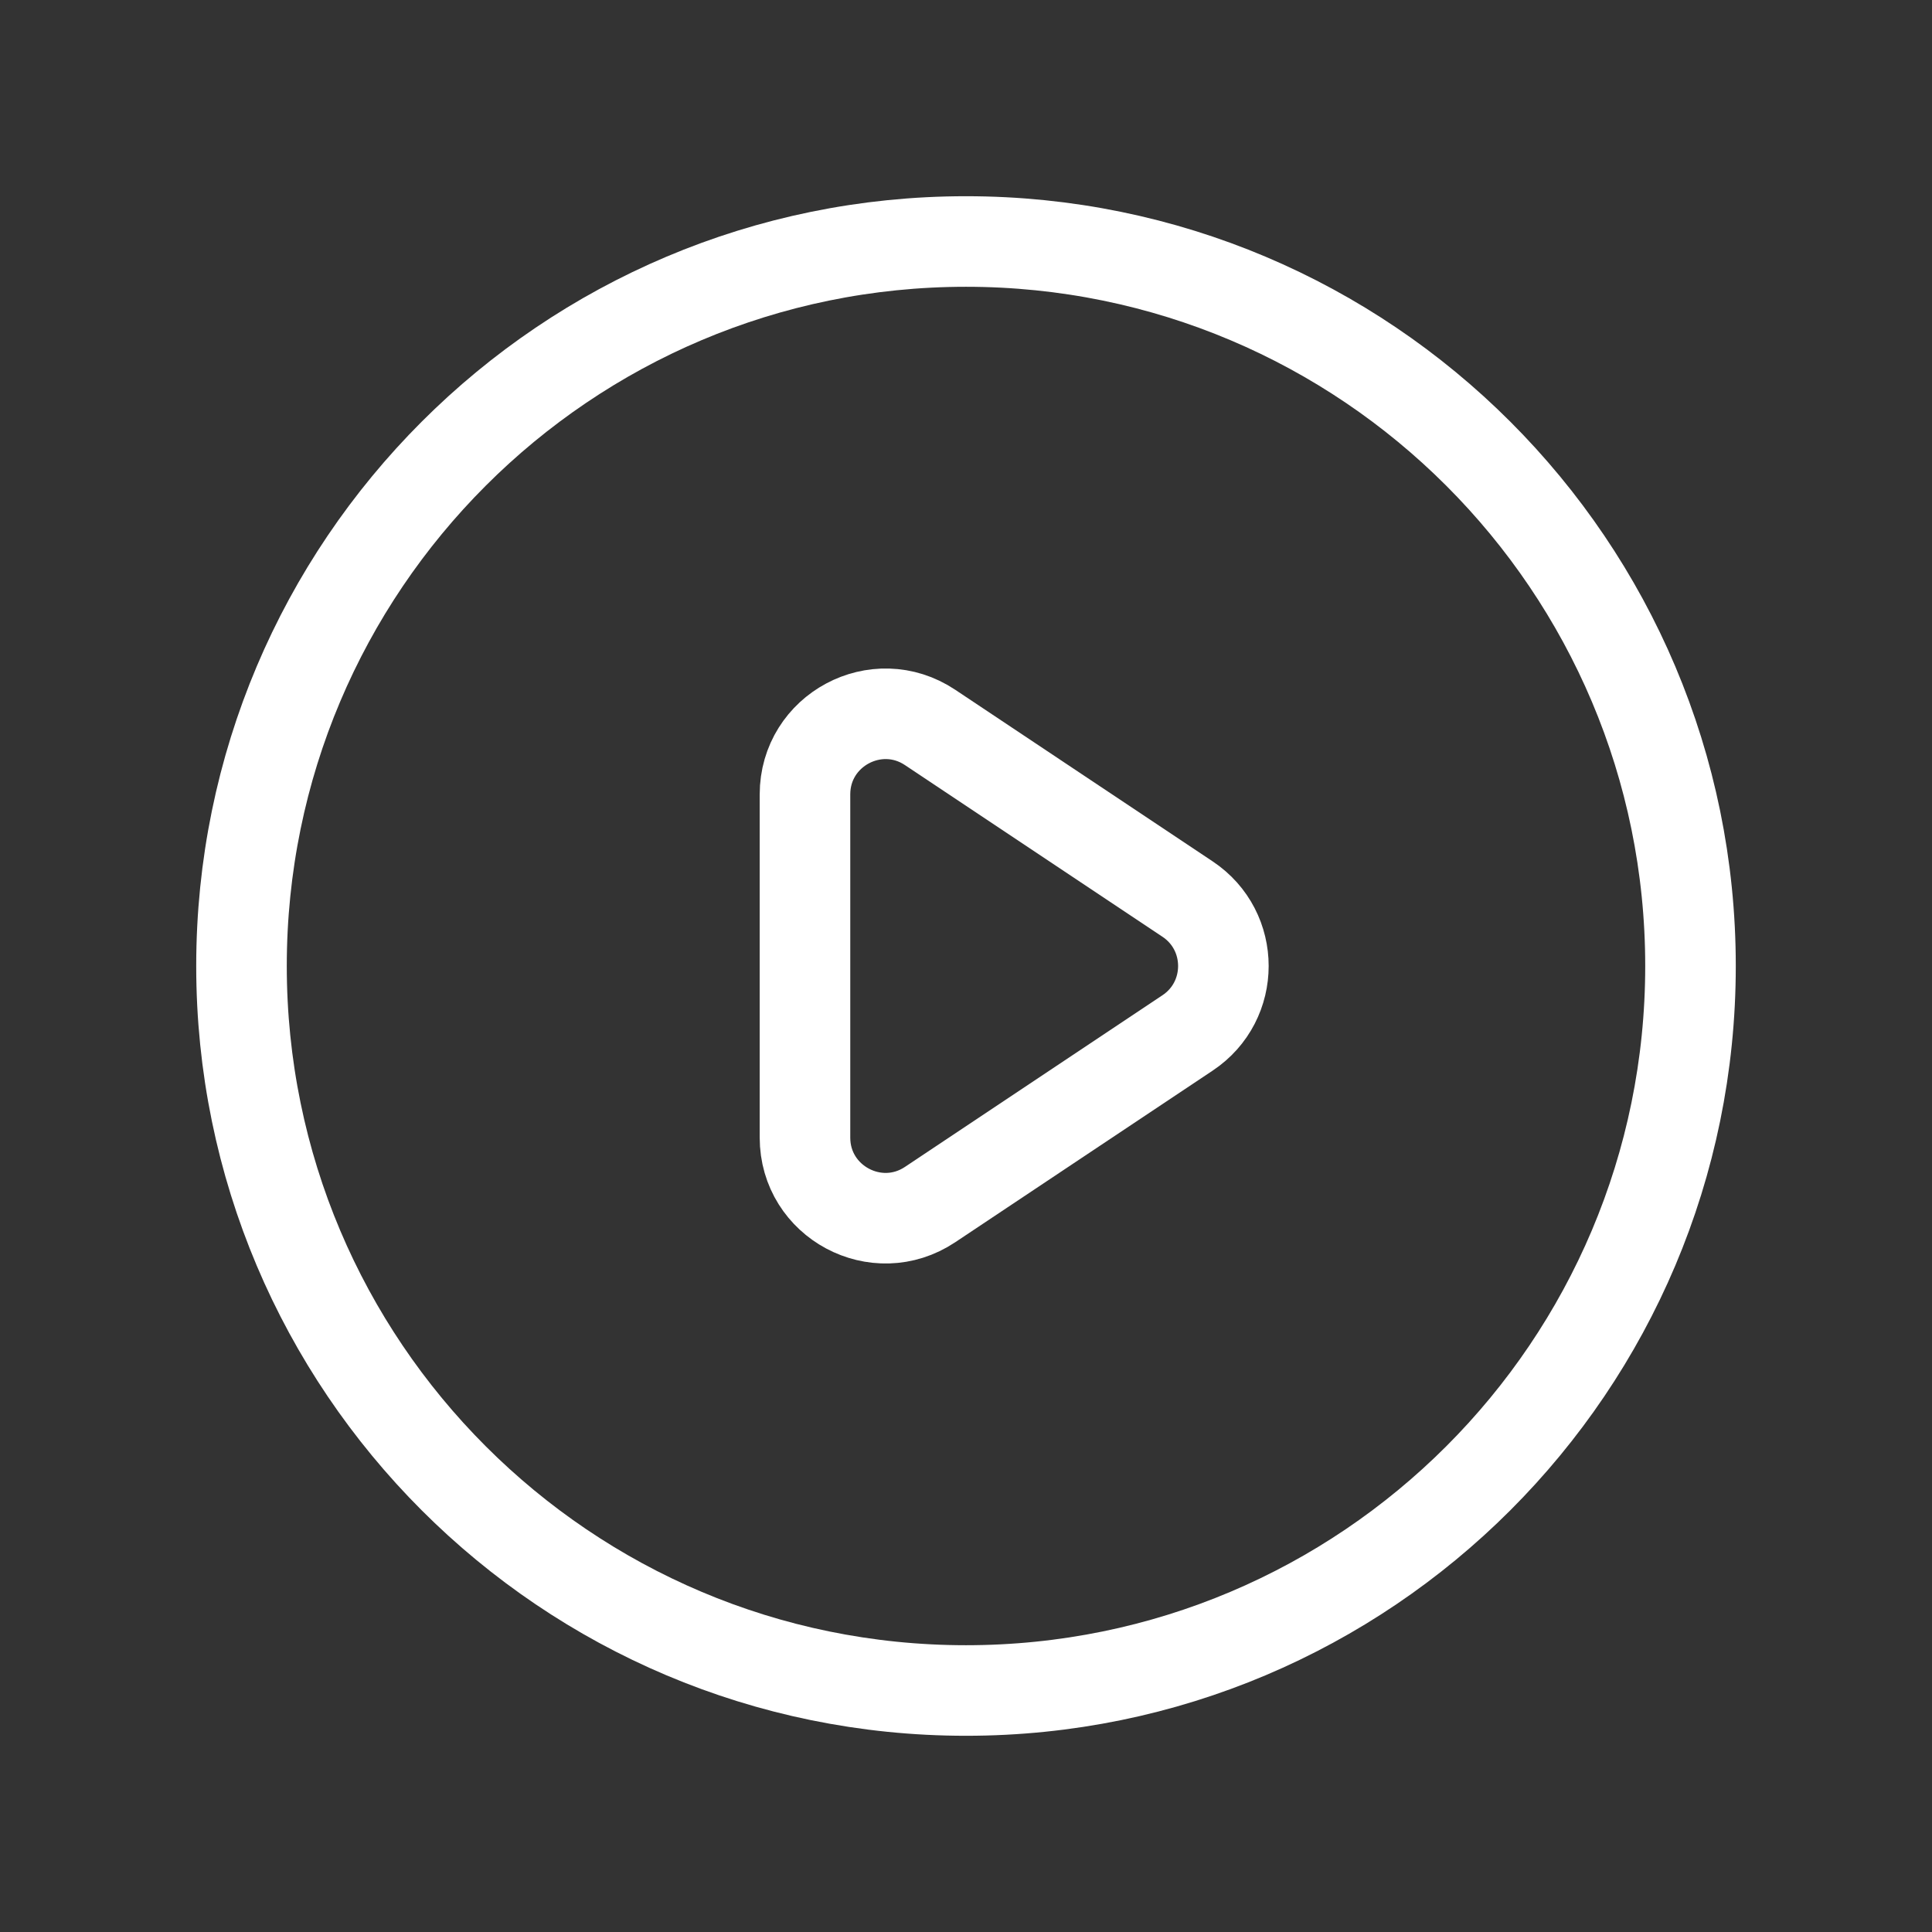 <svg width="32" height="32" viewBox="0 0 32 32" fill="none" xmlns="http://www.w3.org/2000/svg">
<rect x="0" y="0" width="32" height="32" fill="#333333" stroke="none"/>
<path d="M19.669 14.891L15.406 12.049C14.52 11.458 13.333 12.093 13.333 13.158V18.842C13.333 19.907 14.52 20.542 15.406 19.951L19.669 17.109C20.461 16.582 20.461 15.418 19.669 14.891Z" stroke="white" stroke-width="1.5" stroke-linecap="round" stroke-linejoin="round"/>
<path d="M28 16C28 22.627 22.627 28 16 28C9.373 28 4 22.627 4 16C4 9.373 9.373 4 16 4C22.627 4 28 9.373 28 16Z" stroke="white" stroke-width="1.5" stroke-linecap="round" stroke-linejoin="round"/>
</svg>
